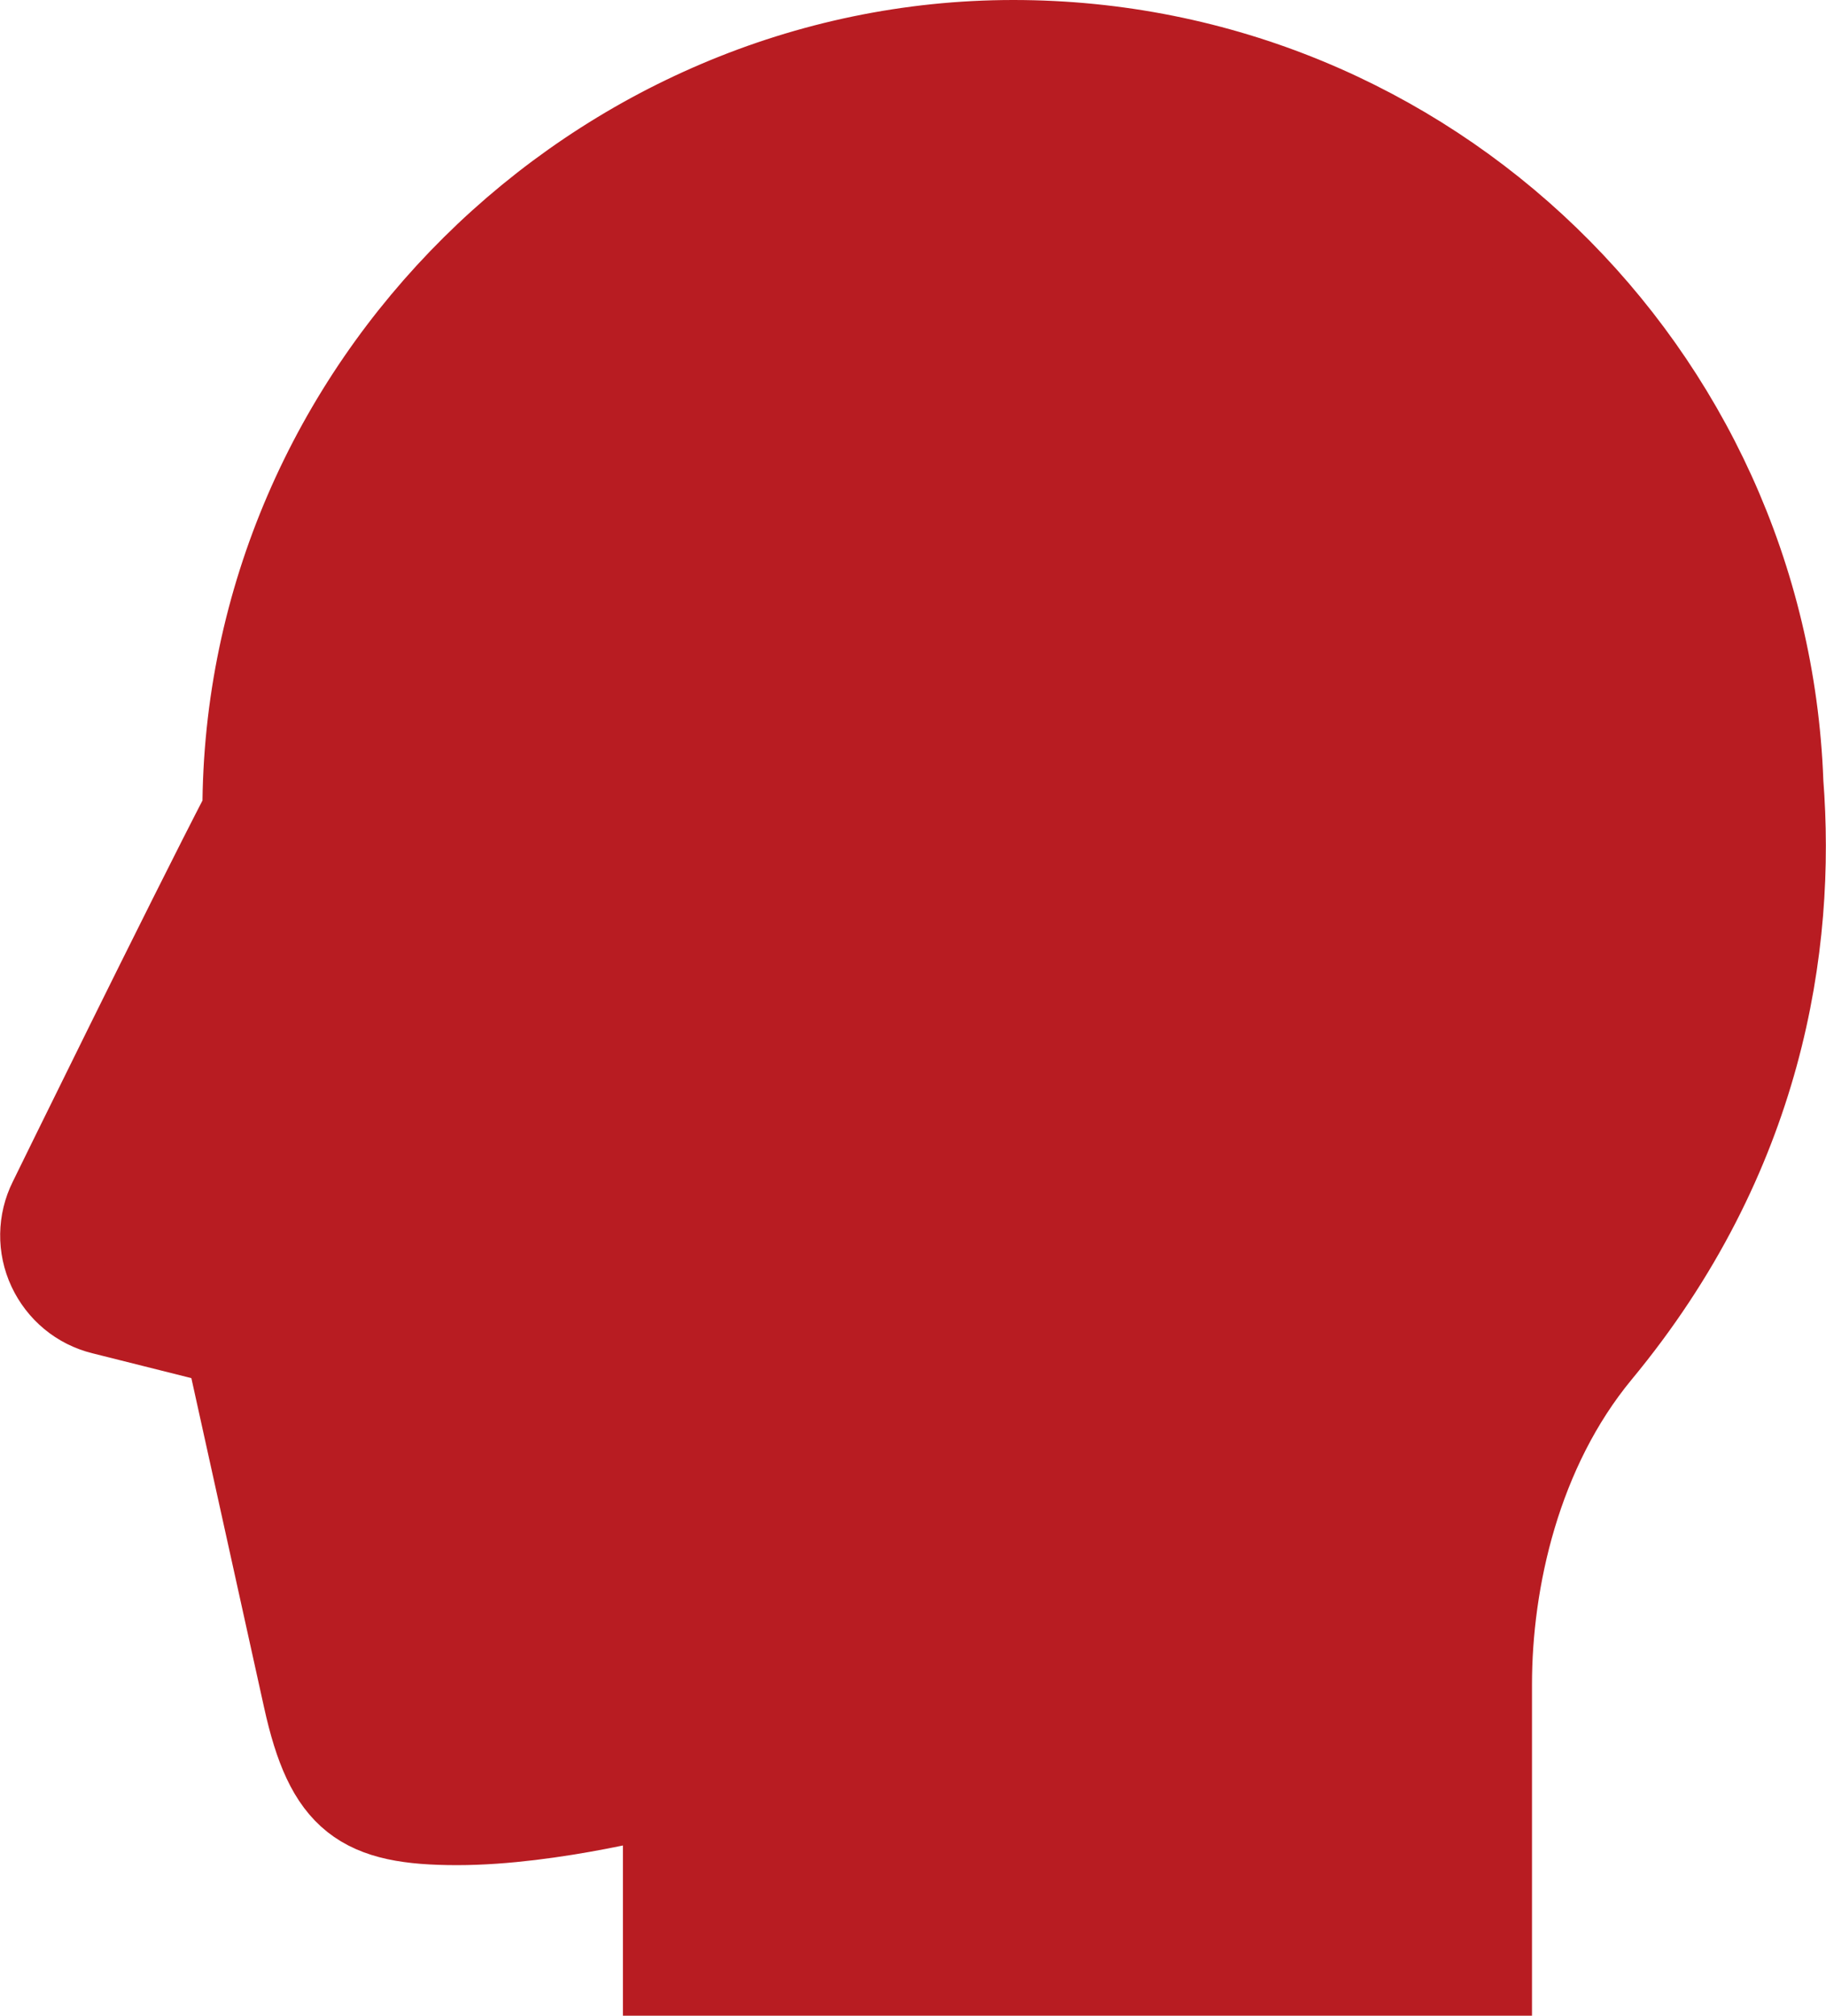 <?xml version="1.0" encoding="UTF-8"?><svg id="_レイヤー_2" xmlns="http://www.w3.org/2000/svg" viewBox="0 0 41.86 46.19"><defs><style>.cls-1{fill:#b81c22;stroke:#b81c22;stroke-miterlimit:10;stroke-width:2px;}</style></defs><g id="Gメニュー_フッター"><path class="cls-1" d="M40.8,17.92c-.35-9.4-8.08-16.92-17.57-16.92S5.64,8.87,5.64,18.59c-1.31,2.52-4.45,8.93-4.45,8.93-.24,.48-.25,1.05-.02,1.54,.23,.49,.66,.85,1.19,.98l2.87,.72s1.46,6.61,1.8,8.15c.51,2.32,1.26,2.83,3.45,2.83s4.8-.71,4.8-.71v4.17h18.84v-6.6c0-2.39,.66-5.38,2.51-7.62,3.73-4.5,4.46-9.32,4.17-13.05Z"/></g></svg>